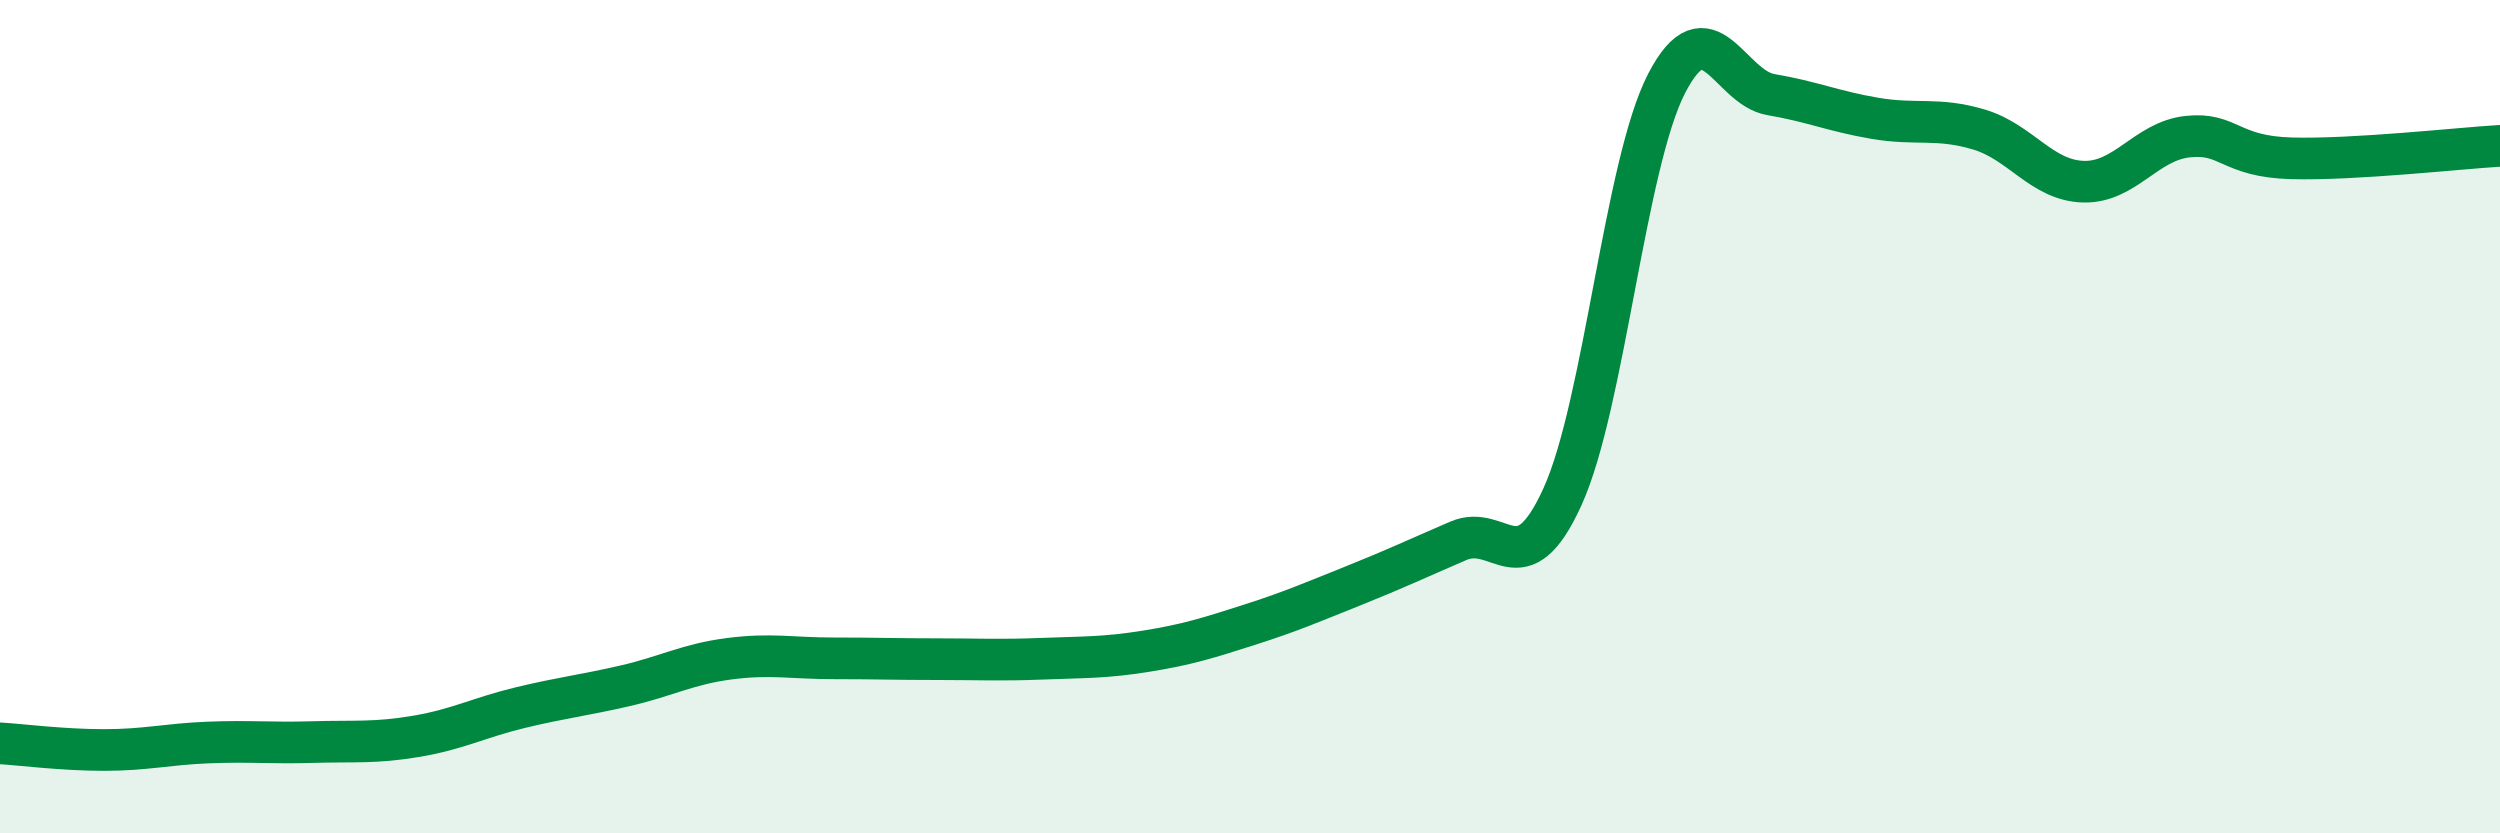 
    <svg width="60" height="20" viewBox="0 0 60 20" xmlns="http://www.w3.org/2000/svg">
      <path
        d="M 0,17.84 C 0.5,17.87 1.5,18 2.5,18 C 3.5,18 4,17.86 5,17.82 C 6,17.78 6.5,17.84 7.5,17.81 C 8.5,17.78 9,17.84 10,17.67 C 11,17.5 11.5,17.22 12.5,16.98 C 13.5,16.74 14,16.69 15,16.46 C 16,16.23 16.5,15.94 17.5,15.81 C 18.5,15.68 19,15.8 20,15.8 C 21,15.8 21.5,15.82 22.5,15.82 C 23.5,15.82 24,15.85 25,15.81 C 26,15.77 26.5,15.79 27.5,15.63 C 28.5,15.47 29,15.31 30,14.99 C 31,14.67 31.5,14.45 32.5,14.05 C 33.5,13.65 34,13.41 35,12.98 C 36,12.55 36.5,14.12 37.5,11.92 C 38.5,9.72 39,3.93 40,2 C 41,0.07 41.5,2.1 42.5,2.27 C 43.5,2.44 44,2.67 45,2.84 C 46,3.01 46.5,2.81 47.5,3.11 C 48.5,3.41 49,4.33 50,4.36 C 51,4.39 51.5,3.39 52.5,3.28 C 53.5,3.17 53.5,3.76 55,3.8 C 56.5,3.84 59,3.56 60,3.5L60 20L0 20Z"
        fill="#008740"
        opacity="0.1"
        stroke-linecap="round"
        stroke-linejoin="round"
      />
      <path
        d="M 0,17.84 C 0.5,17.87 1.5,18 2.5,18 C 3.5,18 4,17.86 5,17.82 C 6,17.78 6.5,17.84 7.5,17.81 C 8.5,17.78 9,17.84 10,17.67 C 11,17.5 11.5,17.22 12.5,16.98 C 13.5,16.74 14,16.69 15,16.46 C 16,16.23 16.5,15.94 17.5,15.81 C 18.5,15.68 19,15.8 20,15.8 C 21,15.8 21.5,15.82 22.5,15.82 C 23.5,15.82 24,15.85 25,15.81 C 26,15.77 26.5,15.79 27.5,15.63 C 28.5,15.47 29,15.31 30,14.99 C 31,14.67 31.5,14.45 32.5,14.05 C 33.5,13.65 34,13.41 35,12.98 C 36,12.55 36.5,14.12 37.5,11.92 C 38.5,9.72 39,3.93 40,2 C 41,0.07 41.5,2.1 42.5,2.27 C 43.5,2.44 44,2.67 45,2.84 C 46,3.01 46.5,2.81 47.5,3.11 C 48.5,3.41 49,4.33 50,4.36 C 51,4.39 51.5,3.39 52.5,3.28 C 53.5,3.17 53.5,3.76 55,3.8 C 56.5,3.84 59,3.56 60,3.5"
        stroke="#008740"
        stroke-width="1"
        fill="none"
        stroke-linecap="round"
        stroke-linejoin="round"
      />
    </svg>
  